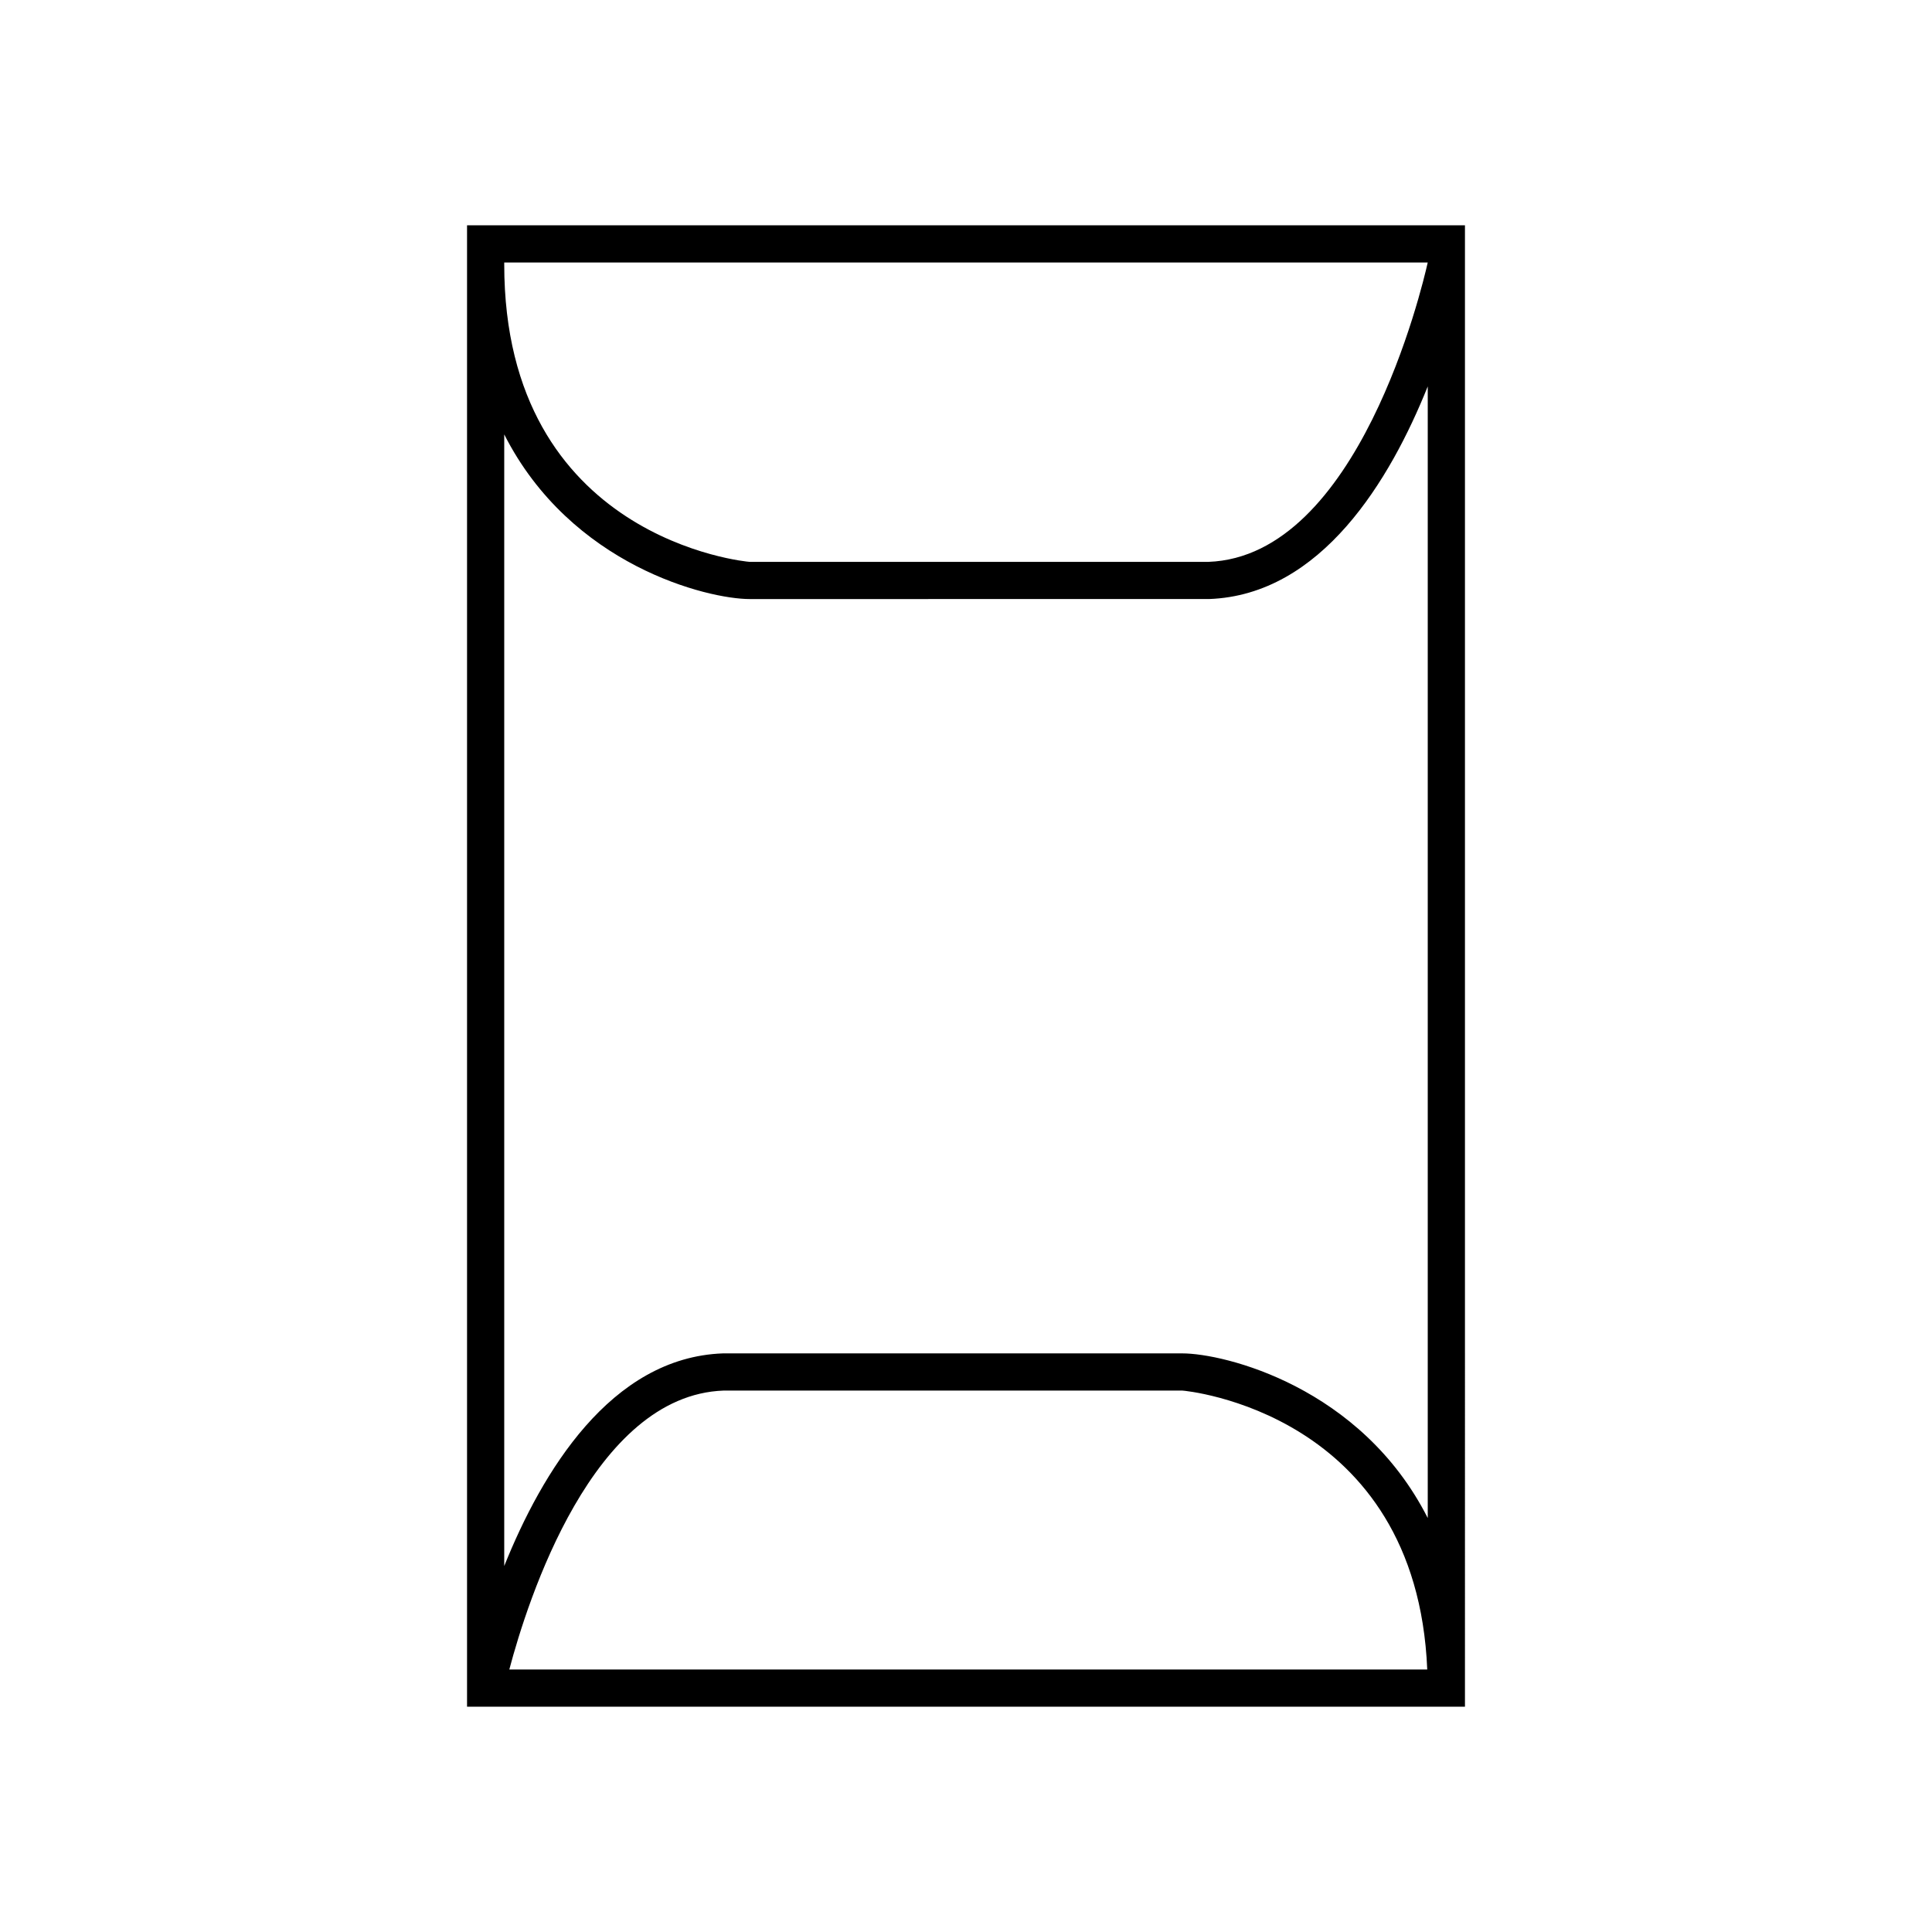 <?xml version="1.0" encoding="utf-8"?>
<!-- Generator: Adobe Illustrator 16.0.0, SVG Export Plug-In . SVG Version: 6.00 Build 0)  -->
<!DOCTYPE svg PUBLIC "-//W3C//DTD SVG 1.1//EN" "http://www.w3.org/Graphics/SVG/1.1/DTD/svg11.dtd">
<svg version="1.1" id="Layer_7" xmlns="http://www.w3.org/2000/svg" xmlns:xlink="http://www.w3.org/1999/xlink" x="0px" y="0px"
	 width="100px" height="100px" viewBox="0 0 100 100" enable-background="new 0 0 100 100" xml:space="preserve">
<path d="M24.174,11.662v76.676h51.652V11.662H24.174z M26.099,13.587h47.8c-0.285,1.274-3.584,15.217-11.354,15.495h-23.74
	c-0.128,0-12.706-1.147-12.706-15.399V13.587z M26.362,86.413c0.944-3.569,4.32-14.194,11.093-14.437h23.74
	c0.125,0,12.123,1.102,12.679,14.437H26.362z M61.195,70.051l-23.775,0c-5.818,0.208-9.38,6.169-11.321,11.006V22.485
	c3.451,6.801,10.538,8.522,12.706,8.522l23.774-0.001C68.398,30.798,71.96,24.837,73.9,20v58.573
	C70.449,71.772,63.362,70.051,61.195,70.051z"/>
</svg>
